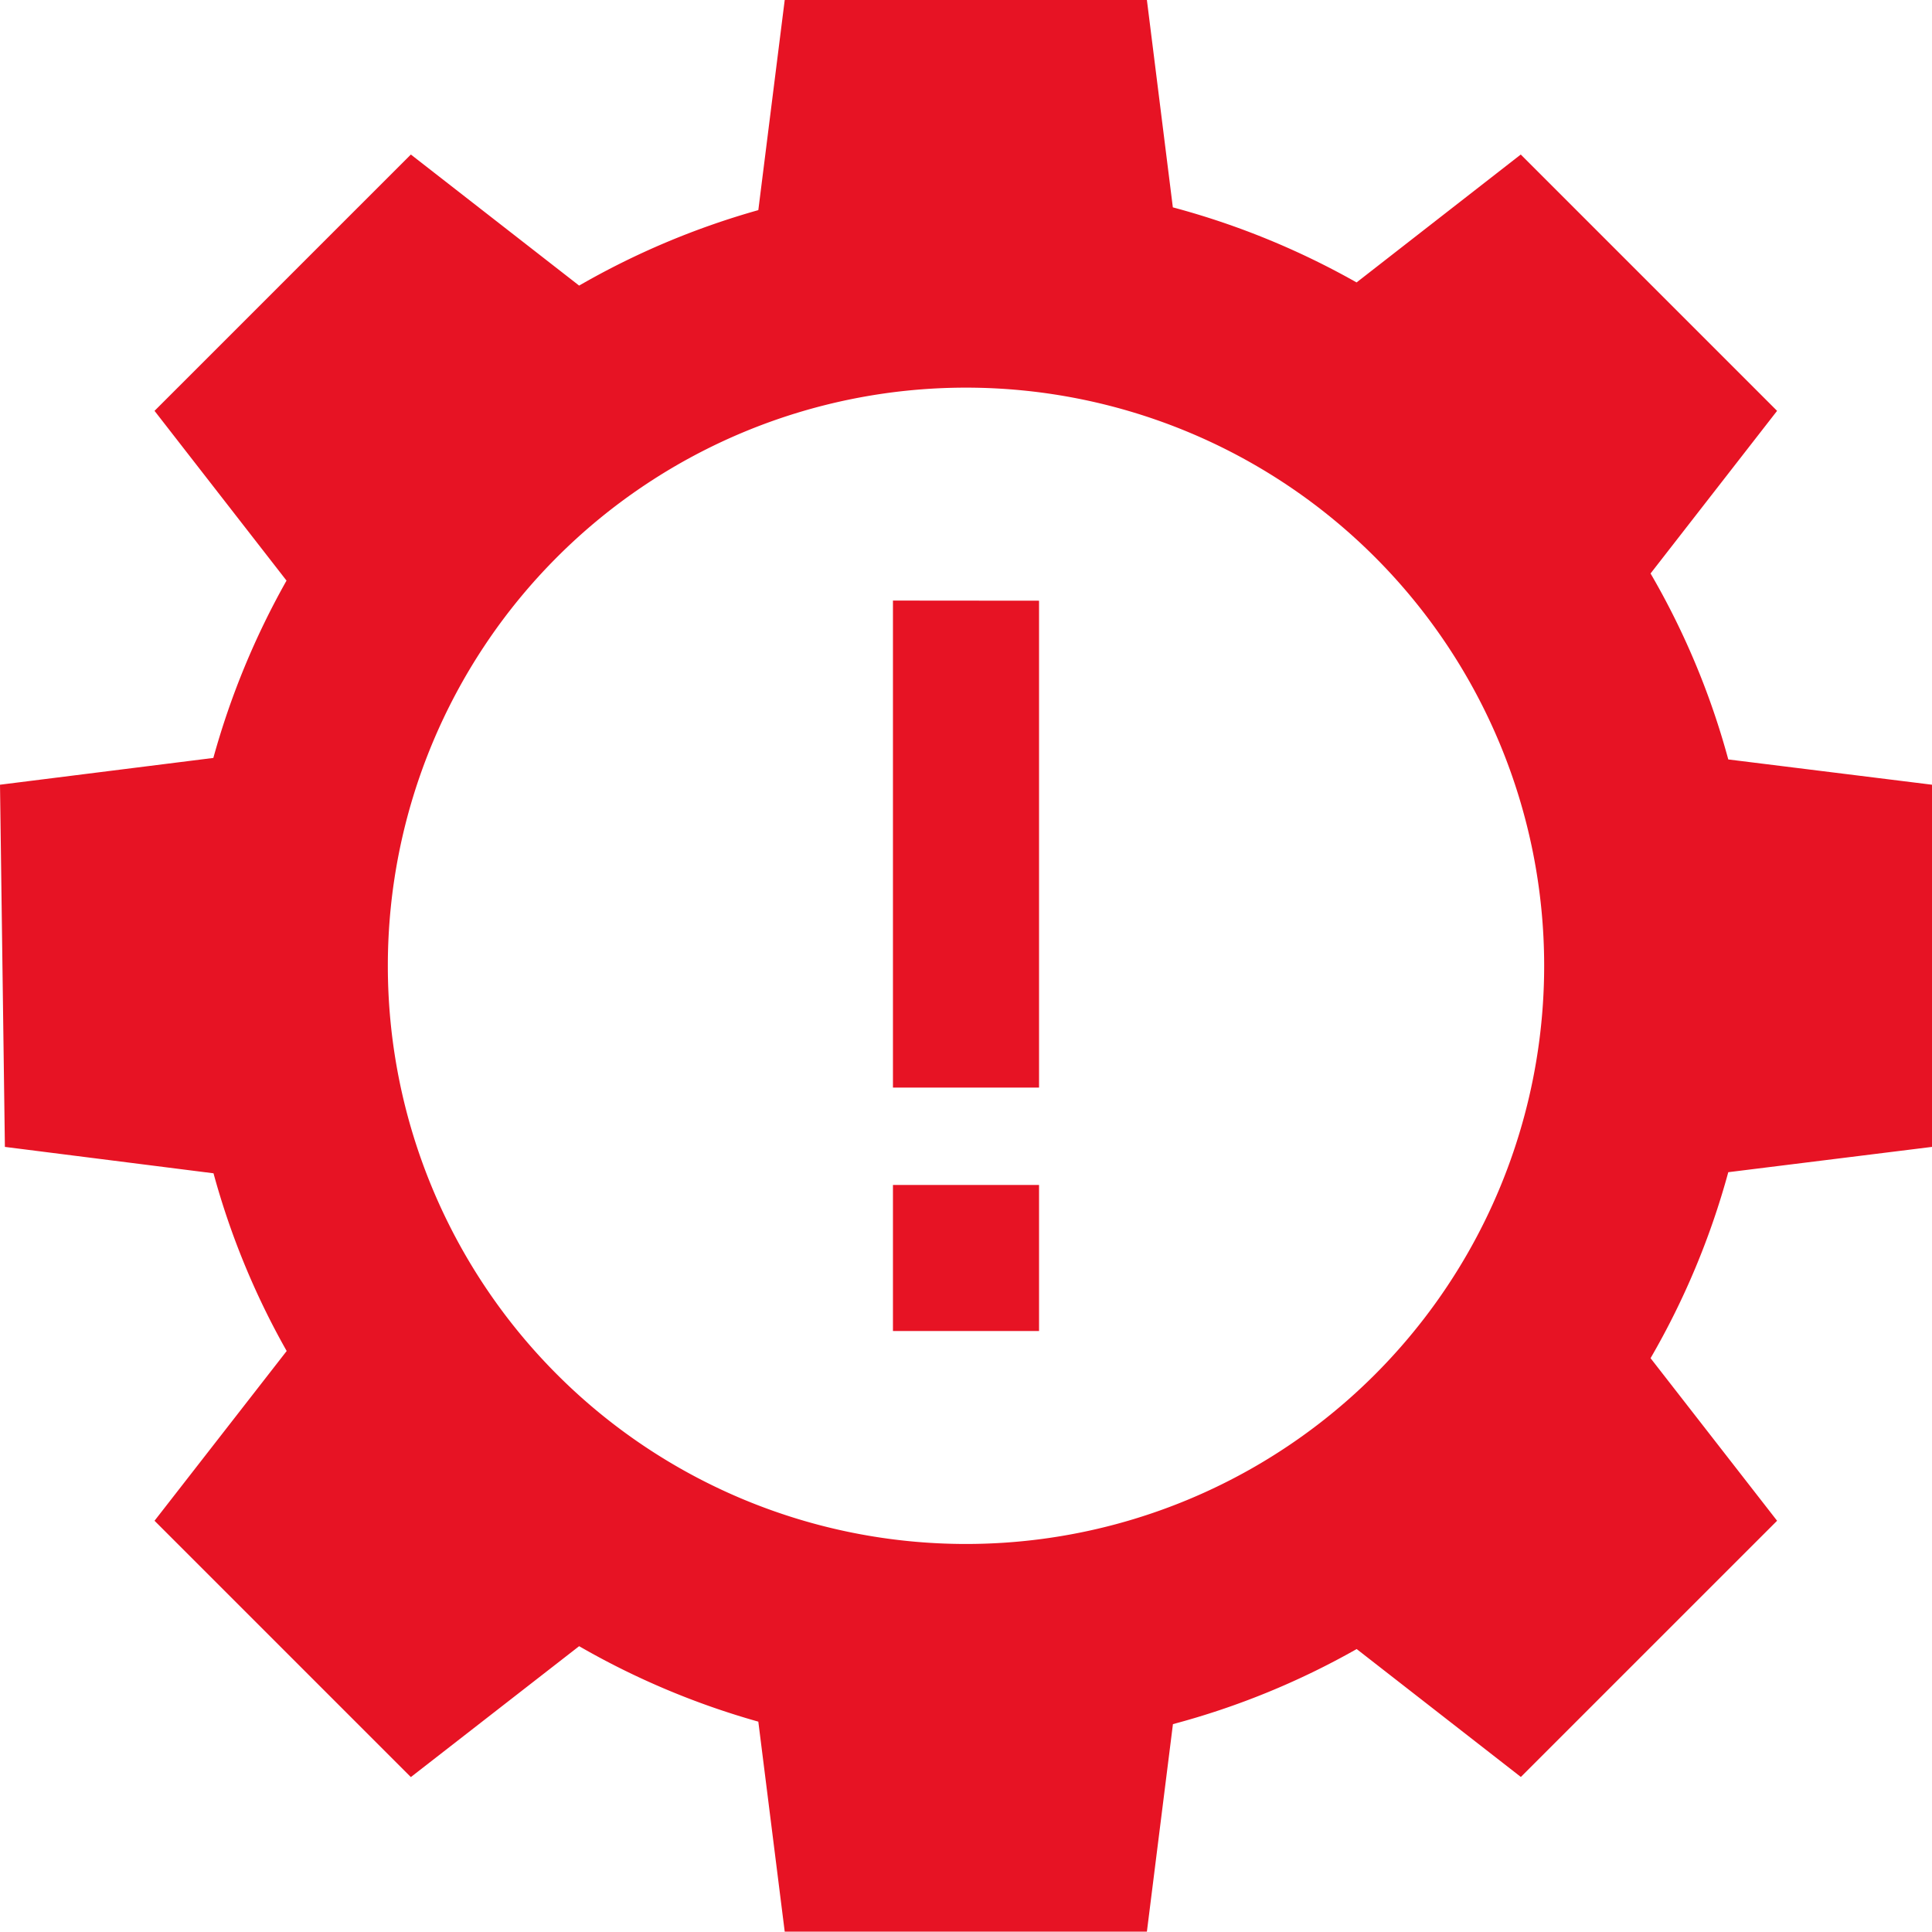 <svg id="Group_19" data-name="Group 19" xmlns="http://www.w3.org/2000/svg" xmlns:xlink="http://www.w3.org/1999/xlink" width="60.012" height="60" viewBox="0 0 60.012 60">
  <defs>
    <clipPath id="clip-path">
      <rect id="Rectangle_636" data-name="Rectangle 636" width="60.012" height="60" fill="#e71324"/>
    </clipPath>
  </defs>
  <g id="Group_18" data-name="Group 18" clip-path="url(#clip-path)">
    <path id="Path_204" data-name="Path 204" d="M60.012,35.625V24.375l-6.328-.785a23.906,23.906,0,0,0-2.414-5.777L55.2,12.762,47.238,4.8l-5.1,3.973a24.342,24.342,0,0,0-5.707-2.332L35.625,0H24.375l-.82,6.527a24.346,24.346,0,0,0-5.566,2.344L12.762,4.8,4.8,12.762l4.1,5.273a24.455,24.455,0,0,0-2.273,5.508L0,24.375l.152,11.25,6.48.82a24.013,24.013,0,0,0,2.273,5.52L4.8,47.238,12.762,55.2l5.227-4.066a24.346,24.346,0,0,0,5.566,2.344L24.375,60h11.25l.809-6.445a24.138,24.138,0,0,0,5.707-2.332l5.1,3.973L55.2,47.238,51.27,42.188a24.18,24.18,0,0,0,2.414-5.777ZM30.006,47.959A17.959,17.959,0,1,1,47.965,30,17.959,17.959,0,0,1,30.006,47.959m2.269-29.3V33.782H27.737V18.655ZM27.737,36.807h4.538v4.538H27.737Z" fill="#e71324"/>
  </g>
</svg>
